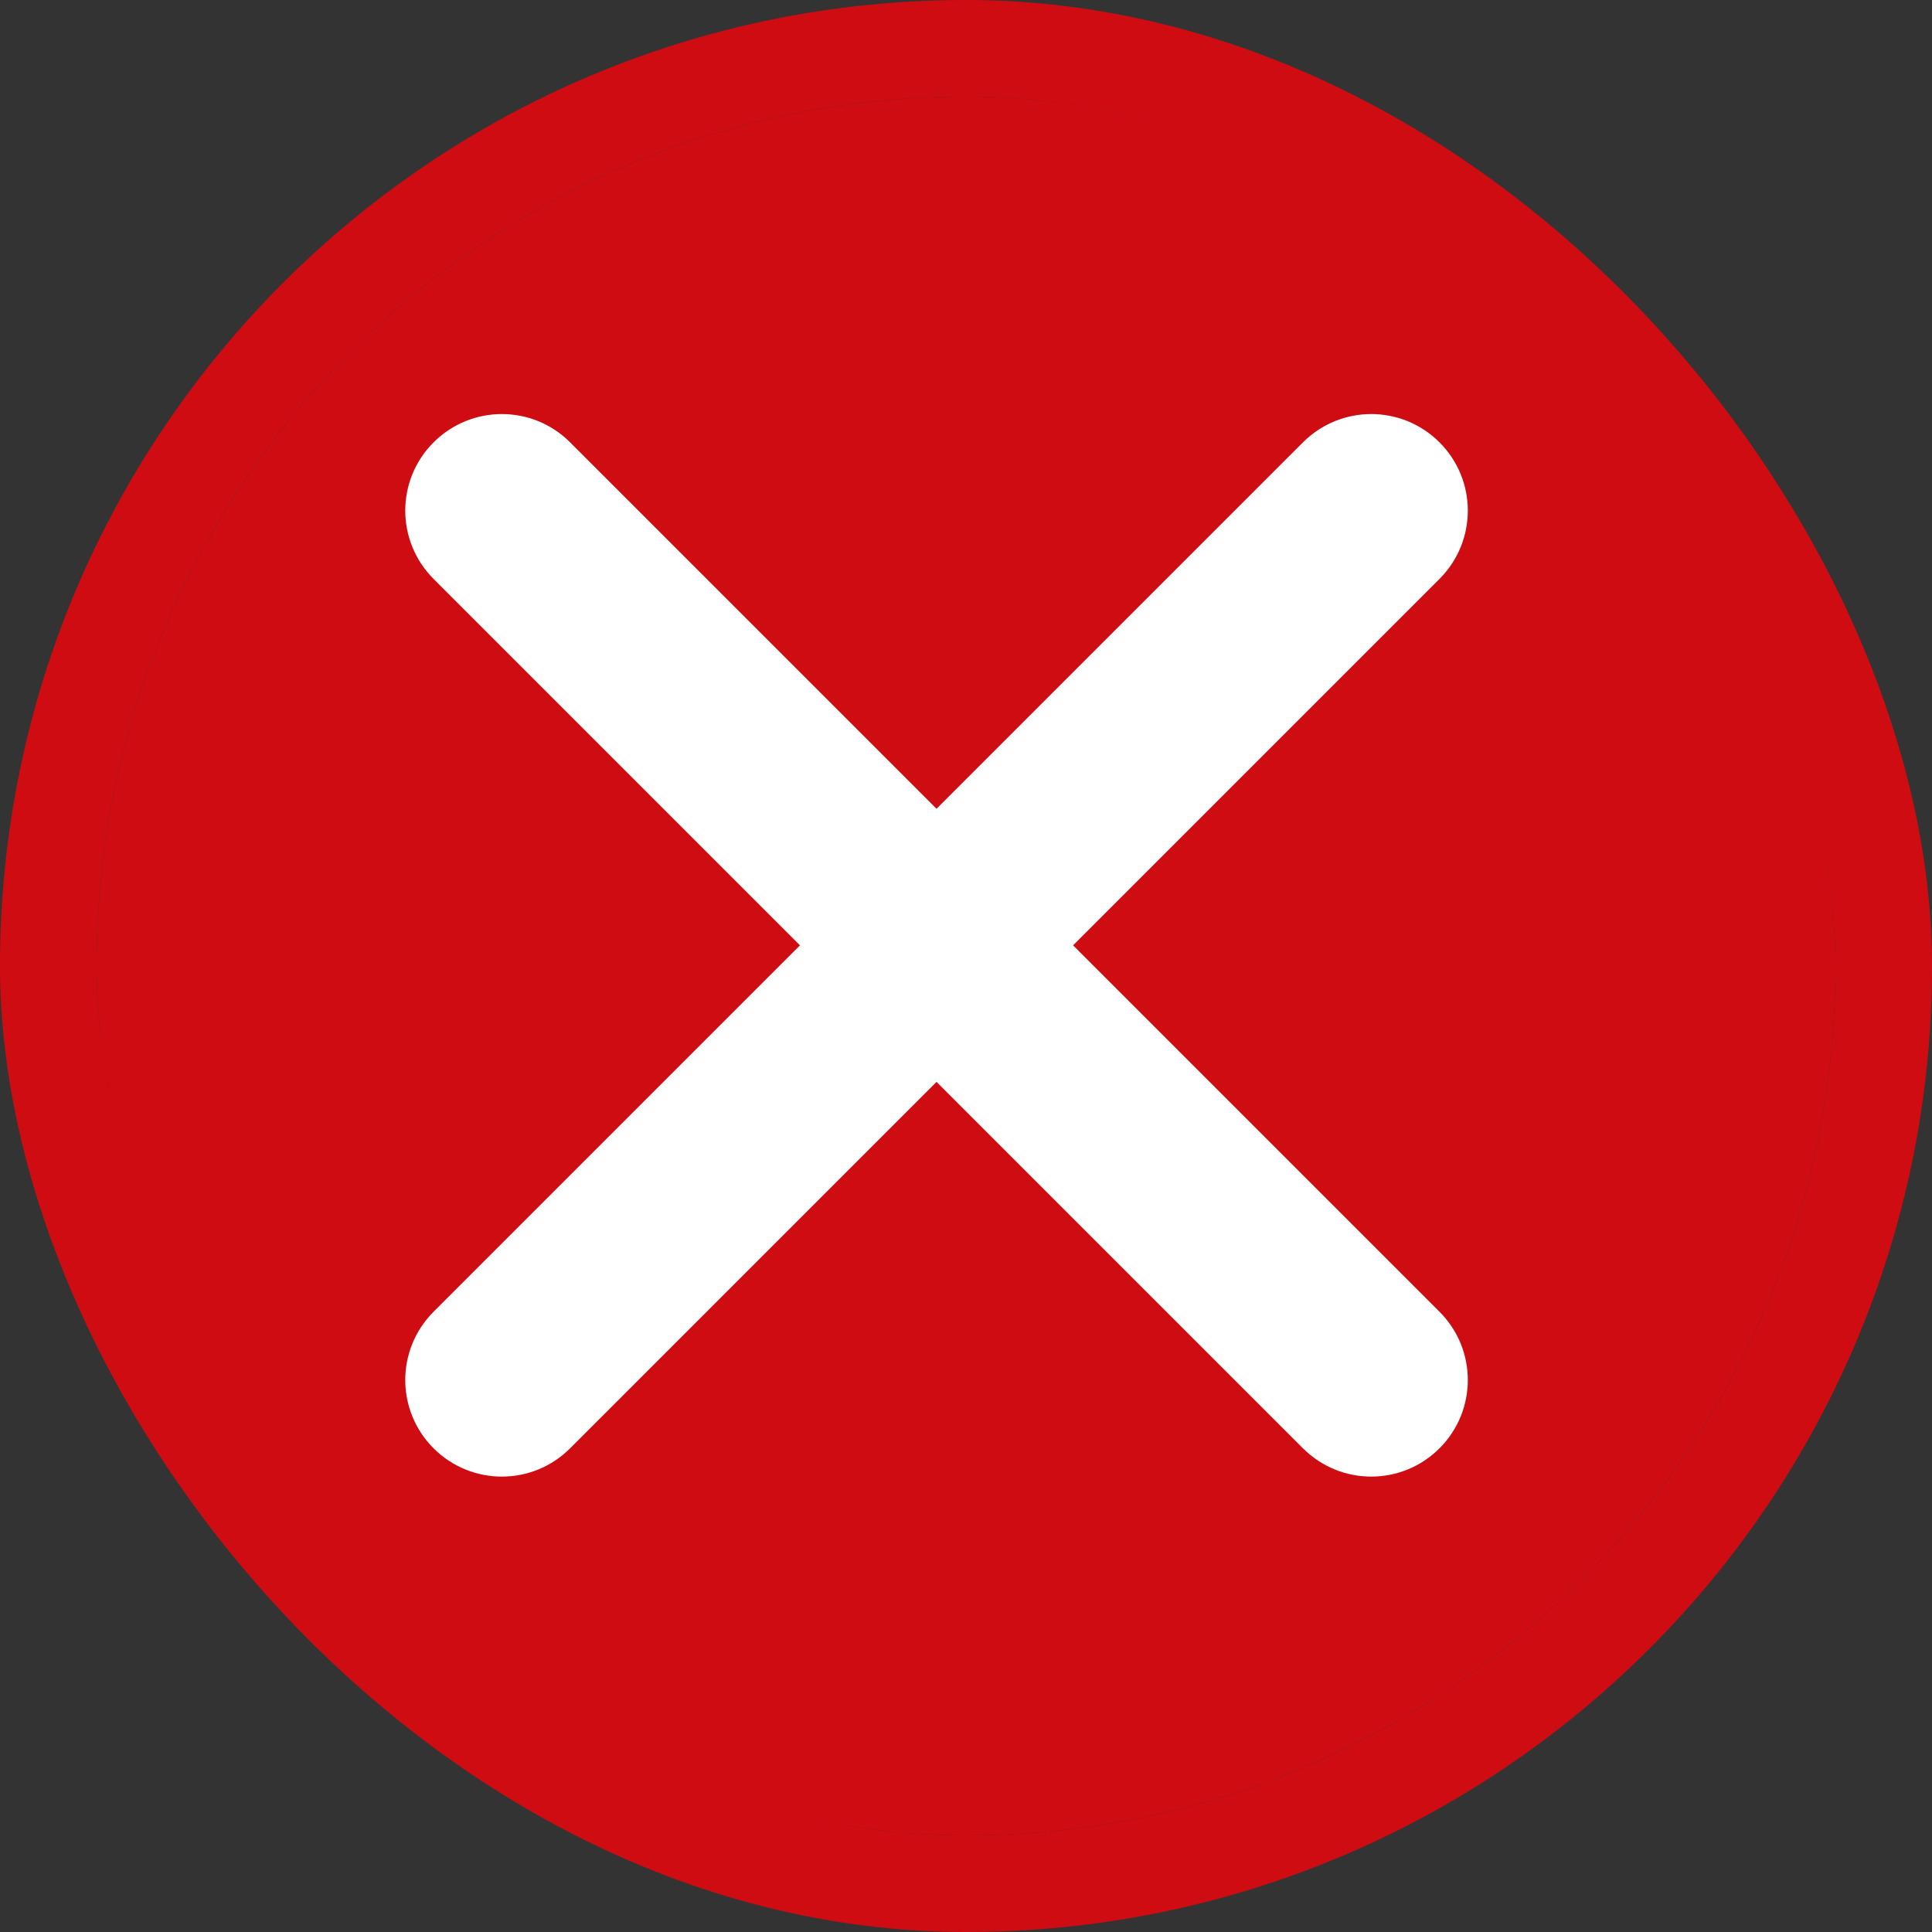 <svg width="20" height="20" viewBox="0 0 20 20" fill="none" xmlns="http://www.w3.org/2000/svg">
<rect x="0" y="0" width="20" height="20" fill="#333333" stroke="none"/>
<g clip-path="url(#clip0_221_184)">
<rect x="1" y="1" width="18" height="18" rx="9" fill="#CF0C12"/>
<path fill-rule="evenodd" clip-rule="evenodd" d="M14.725 4.756C15.018 5.049 15.018 5.523 14.725 5.816L5.725 14.816C5.433 15.109 4.958 15.109 4.665 14.816C4.372 14.523 4.372 14.049 4.665 13.756L13.665 4.756C13.958 4.463 14.432 4.463 14.725 4.756Z" fill="white" stroke="white" stroke-width="0.5" stroke-linecap="round" stroke-linejoin="round"/>
<path fill-rule="evenodd" clip-rule="evenodd" d="M4.665 4.756C4.958 4.463 5.433 4.463 5.725 4.756L14.725 13.756C15.018 14.049 15.018 14.523 14.725 14.816C14.432 15.109 13.958 15.109 13.665 14.816L4.665 5.816C4.372 5.523 4.372 5.049 4.665 4.756Z" fill="white" stroke="white" stroke-width="0.5" stroke-linecap="round" stroke-linejoin="round"/>
</g>
<rect x="0.5" y="0.5" width="19" height="19" rx="9.5" stroke="#CF0C12"/>
<defs>
<clipPath id="clip0_221_184">
<rect x="1" y="1" width="18" height="18" rx="9" fill="white"/>
</clipPath>
</defs>
</svg>
